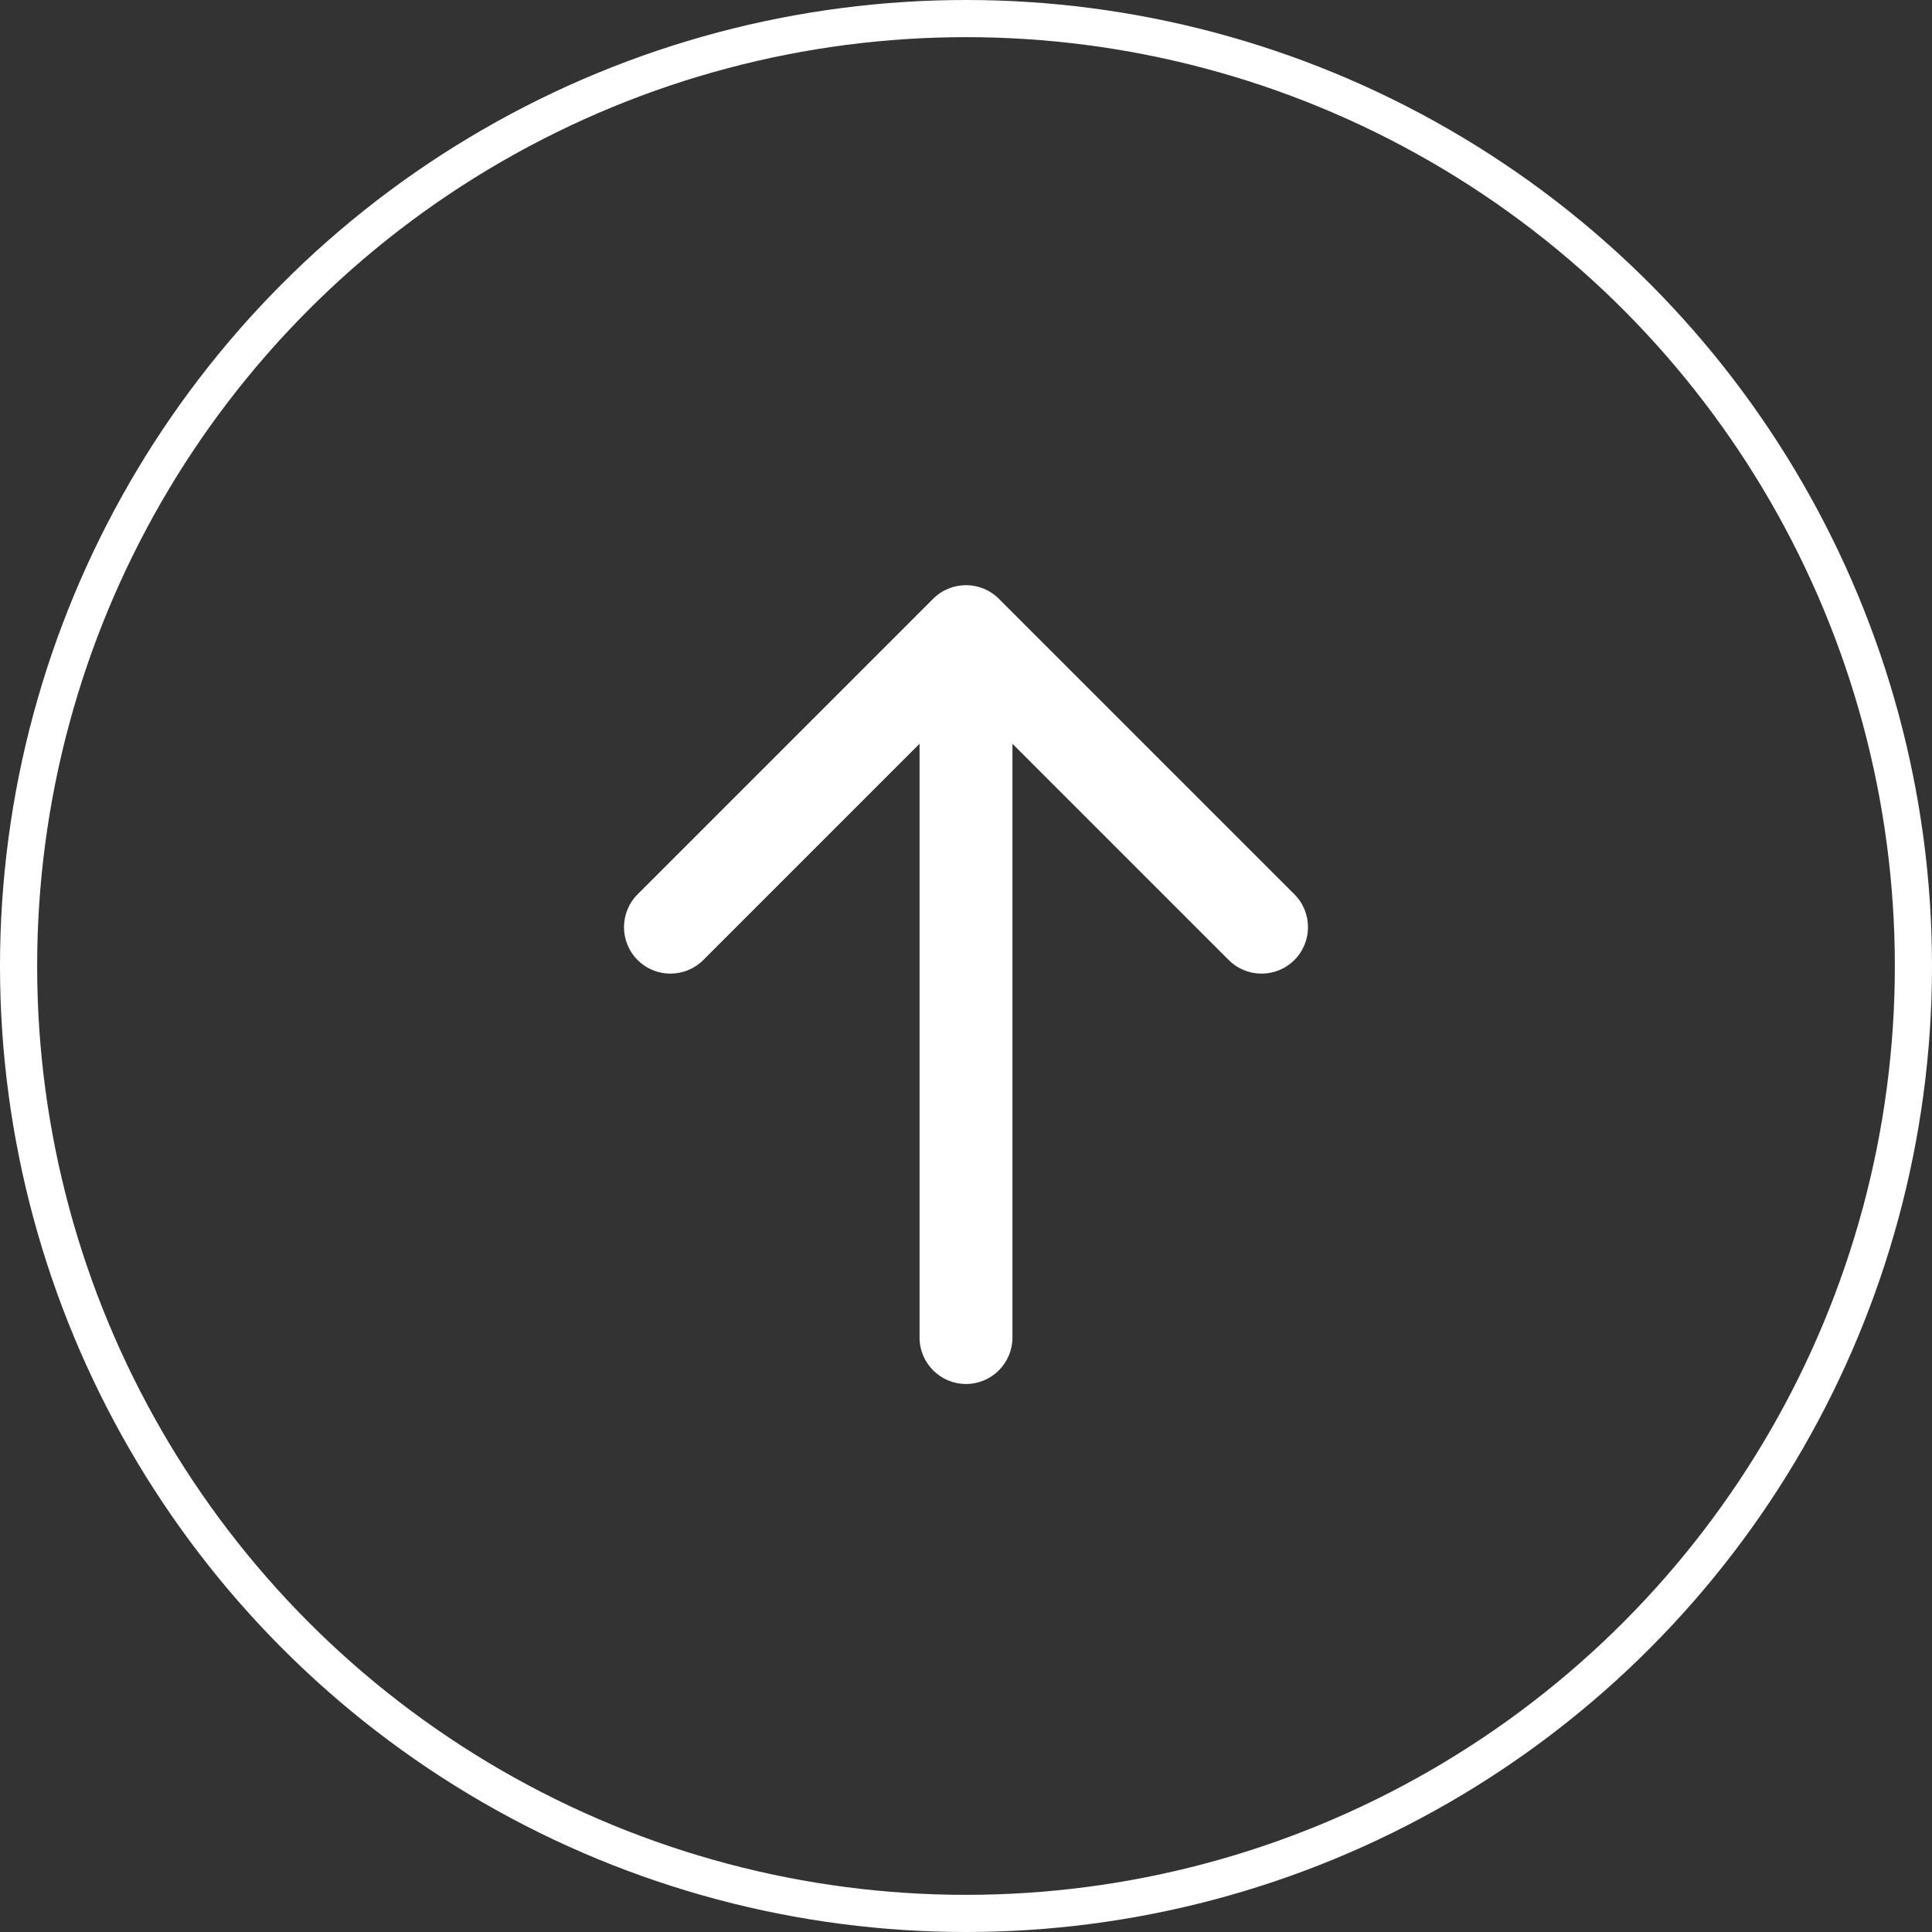 <?xml version="1.0" encoding="UTF-8"?> <svg xmlns="http://www.w3.org/2000/svg" width="52" height="52" viewBox="0 0 52 52" fill="none"><rect x="0" y="0" width="52" height="52" fill="#333333" stroke="none"/><circle cx="26" cy="26" r="25.5" stroke="white"></circle><path d="M24.75 36C24.75 36.69 25.31 37.25 26 37.25C26.69 37.25 27.25 36.69 27.25 36L24.75 36ZM26.884 16.116C26.396 15.628 25.604 15.628 25.116 16.116L17.161 24.071C16.673 24.559 16.673 25.351 17.161 25.839C17.649 26.327 18.441 26.327 18.929 25.839L26 18.768L33.071 25.839C33.559 26.327 34.351 26.327 34.839 25.839C35.327 25.351 35.327 24.559 34.839 24.071L26.884 16.116ZM27.25 36L27.25 17L24.75 17L24.75 36L27.25 36Z" fill="white"></path></svg> 